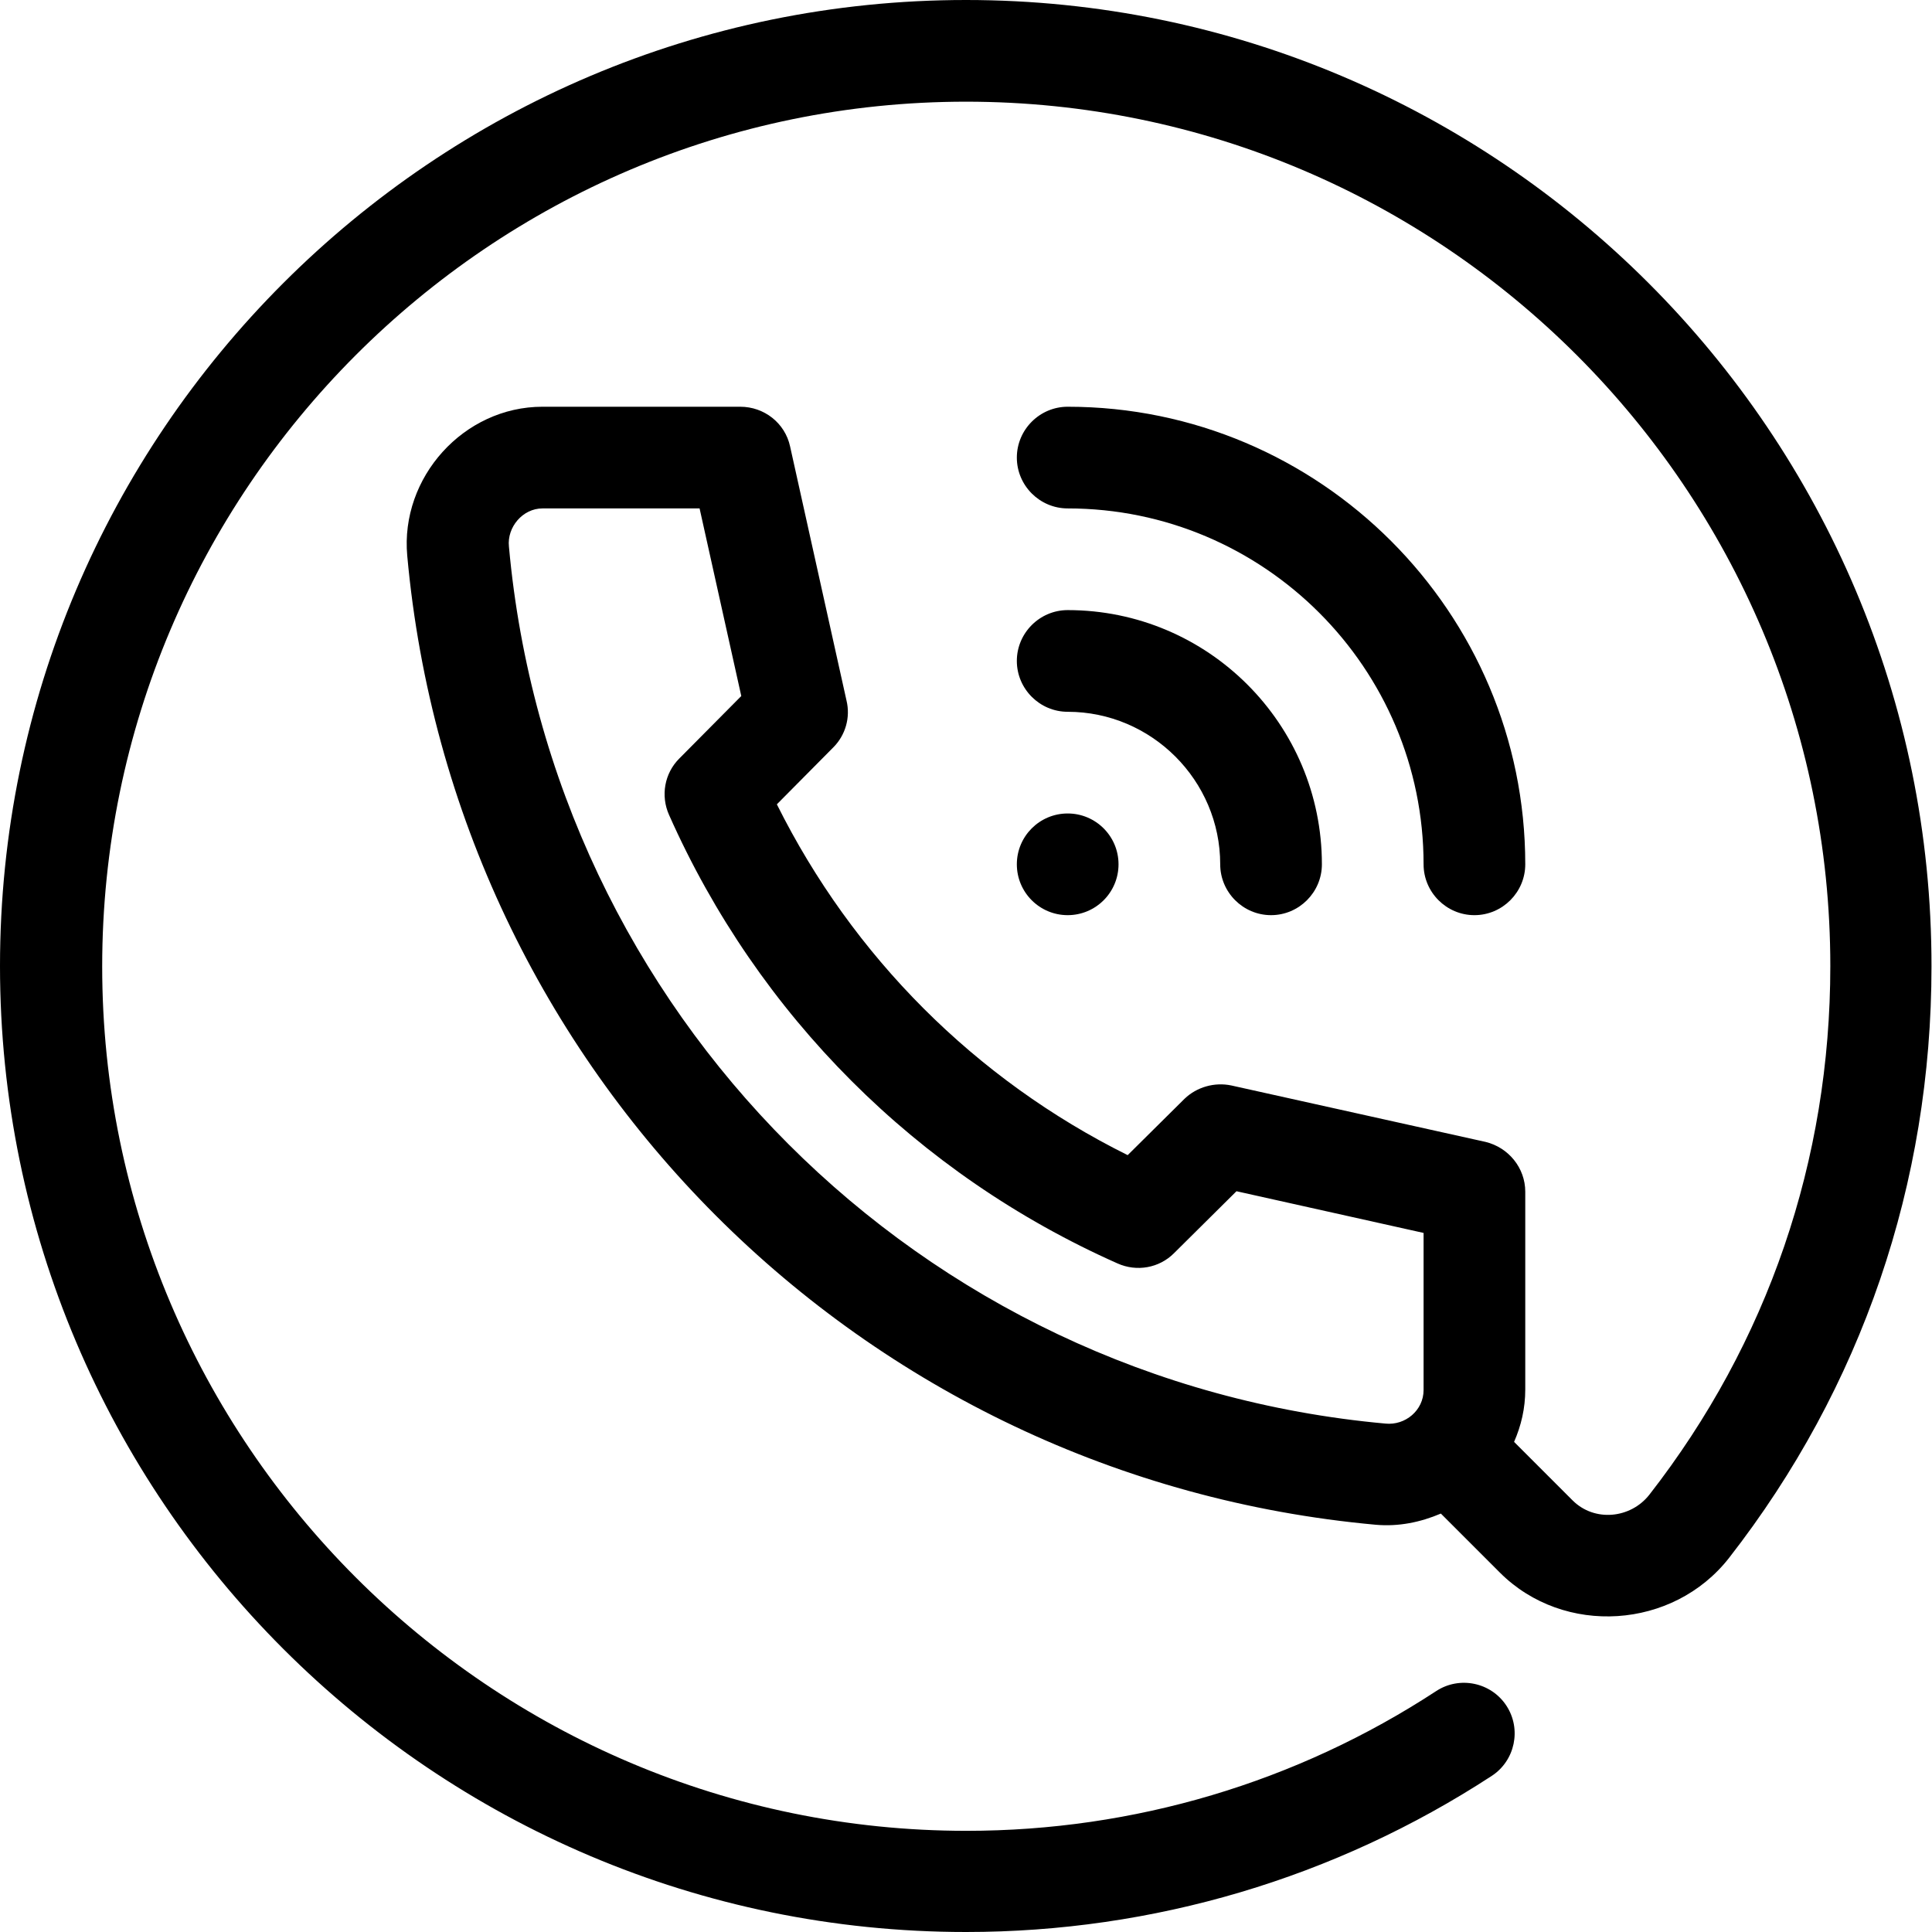 <?xml version="1.0" encoding="UTF-8"?> <svg xmlns="http://www.w3.org/2000/svg" id="Layer_2" data-name="Layer 2" viewBox="0 0 38 38"><defs><style> .cls-1 { fill: #000; stroke-width: 0px; } </style></defs><g id="Outline"><g><path class="cls-1" d="M19,0C8.52,0,0,8.52,0,19s8.52,19,19,19c3.68,0,7.26-1.06,10.34-3.07.46-.3.59-.92.29-1.38-.3-.46-.92-.59-1.38-.29-2.75,1.8-5.95,2.75-9.24,2.75-9.37,0-17-7.63-17-17S9.63,2,19,2s17,7.63,17,17c0,3.82-1.23,7.41-3.56,10.4-.37.47-1.08.54-1.51.11,0,0-.65-.65-1.15-1.15.14-.32.22-.66.22-1.03v-3.89c0-.47-.33-.87-.78-.98l-5-1.11c-.33-.07-.68.03-.92.26l-1.12,1.11c-3-1.49-5.41-3.91-6.9-6.9l1.11-1.12c.24-.24.34-.59.26-.92l-1.11-5c-.1-.46-.51-.78-.98-.78h-3.89c-1.55,0-2.8,1.39-2.66,2.93.92,10.13,8.93,18.14,19.05,19.06.45.04.88-.05,1.28-.22l1.16,1.16c1.26,1.26,3.41,1.12,4.51-.29,2.61-3.35,3.98-7.37,3.98-11.63C38,8.52,29.48,0,19,0ZM10.01,10.75c-.04-.38.27-.75.66-.75h3.09l.82,3.69-1.22,1.23c-.29.29-.37.73-.2,1.11,1.75,3.94,4.88,7.07,8.82,8.82.38.17.82.09,1.11-.2l1.23-1.22,3.68.82v3.09c0,.4-.36.7-.75.66-9.16-.83-16.41-8.08-17.24-17.25Z"></path><circle class="cls-1" cx="21" cy="17" r="1"></circle><path class="cls-1" d="M21,14c1.65,0,3,1.35,3,3,0,.55.45,1,1,1s1-.45,1-1c0-2.76-2.24-5-5-5-.55,0-1,.45-1,1s.45,1,1,1Z"></path><path class="cls-1" d="M21,10c3.86,0,7,3.14,7,7,0,.55.45,1,1,1s1-.45,1-1c0-4.96-4.04-9-9-9-.55,0-1,.45-1,1s.45,1,1,1Z"></path></g></g></svg> 